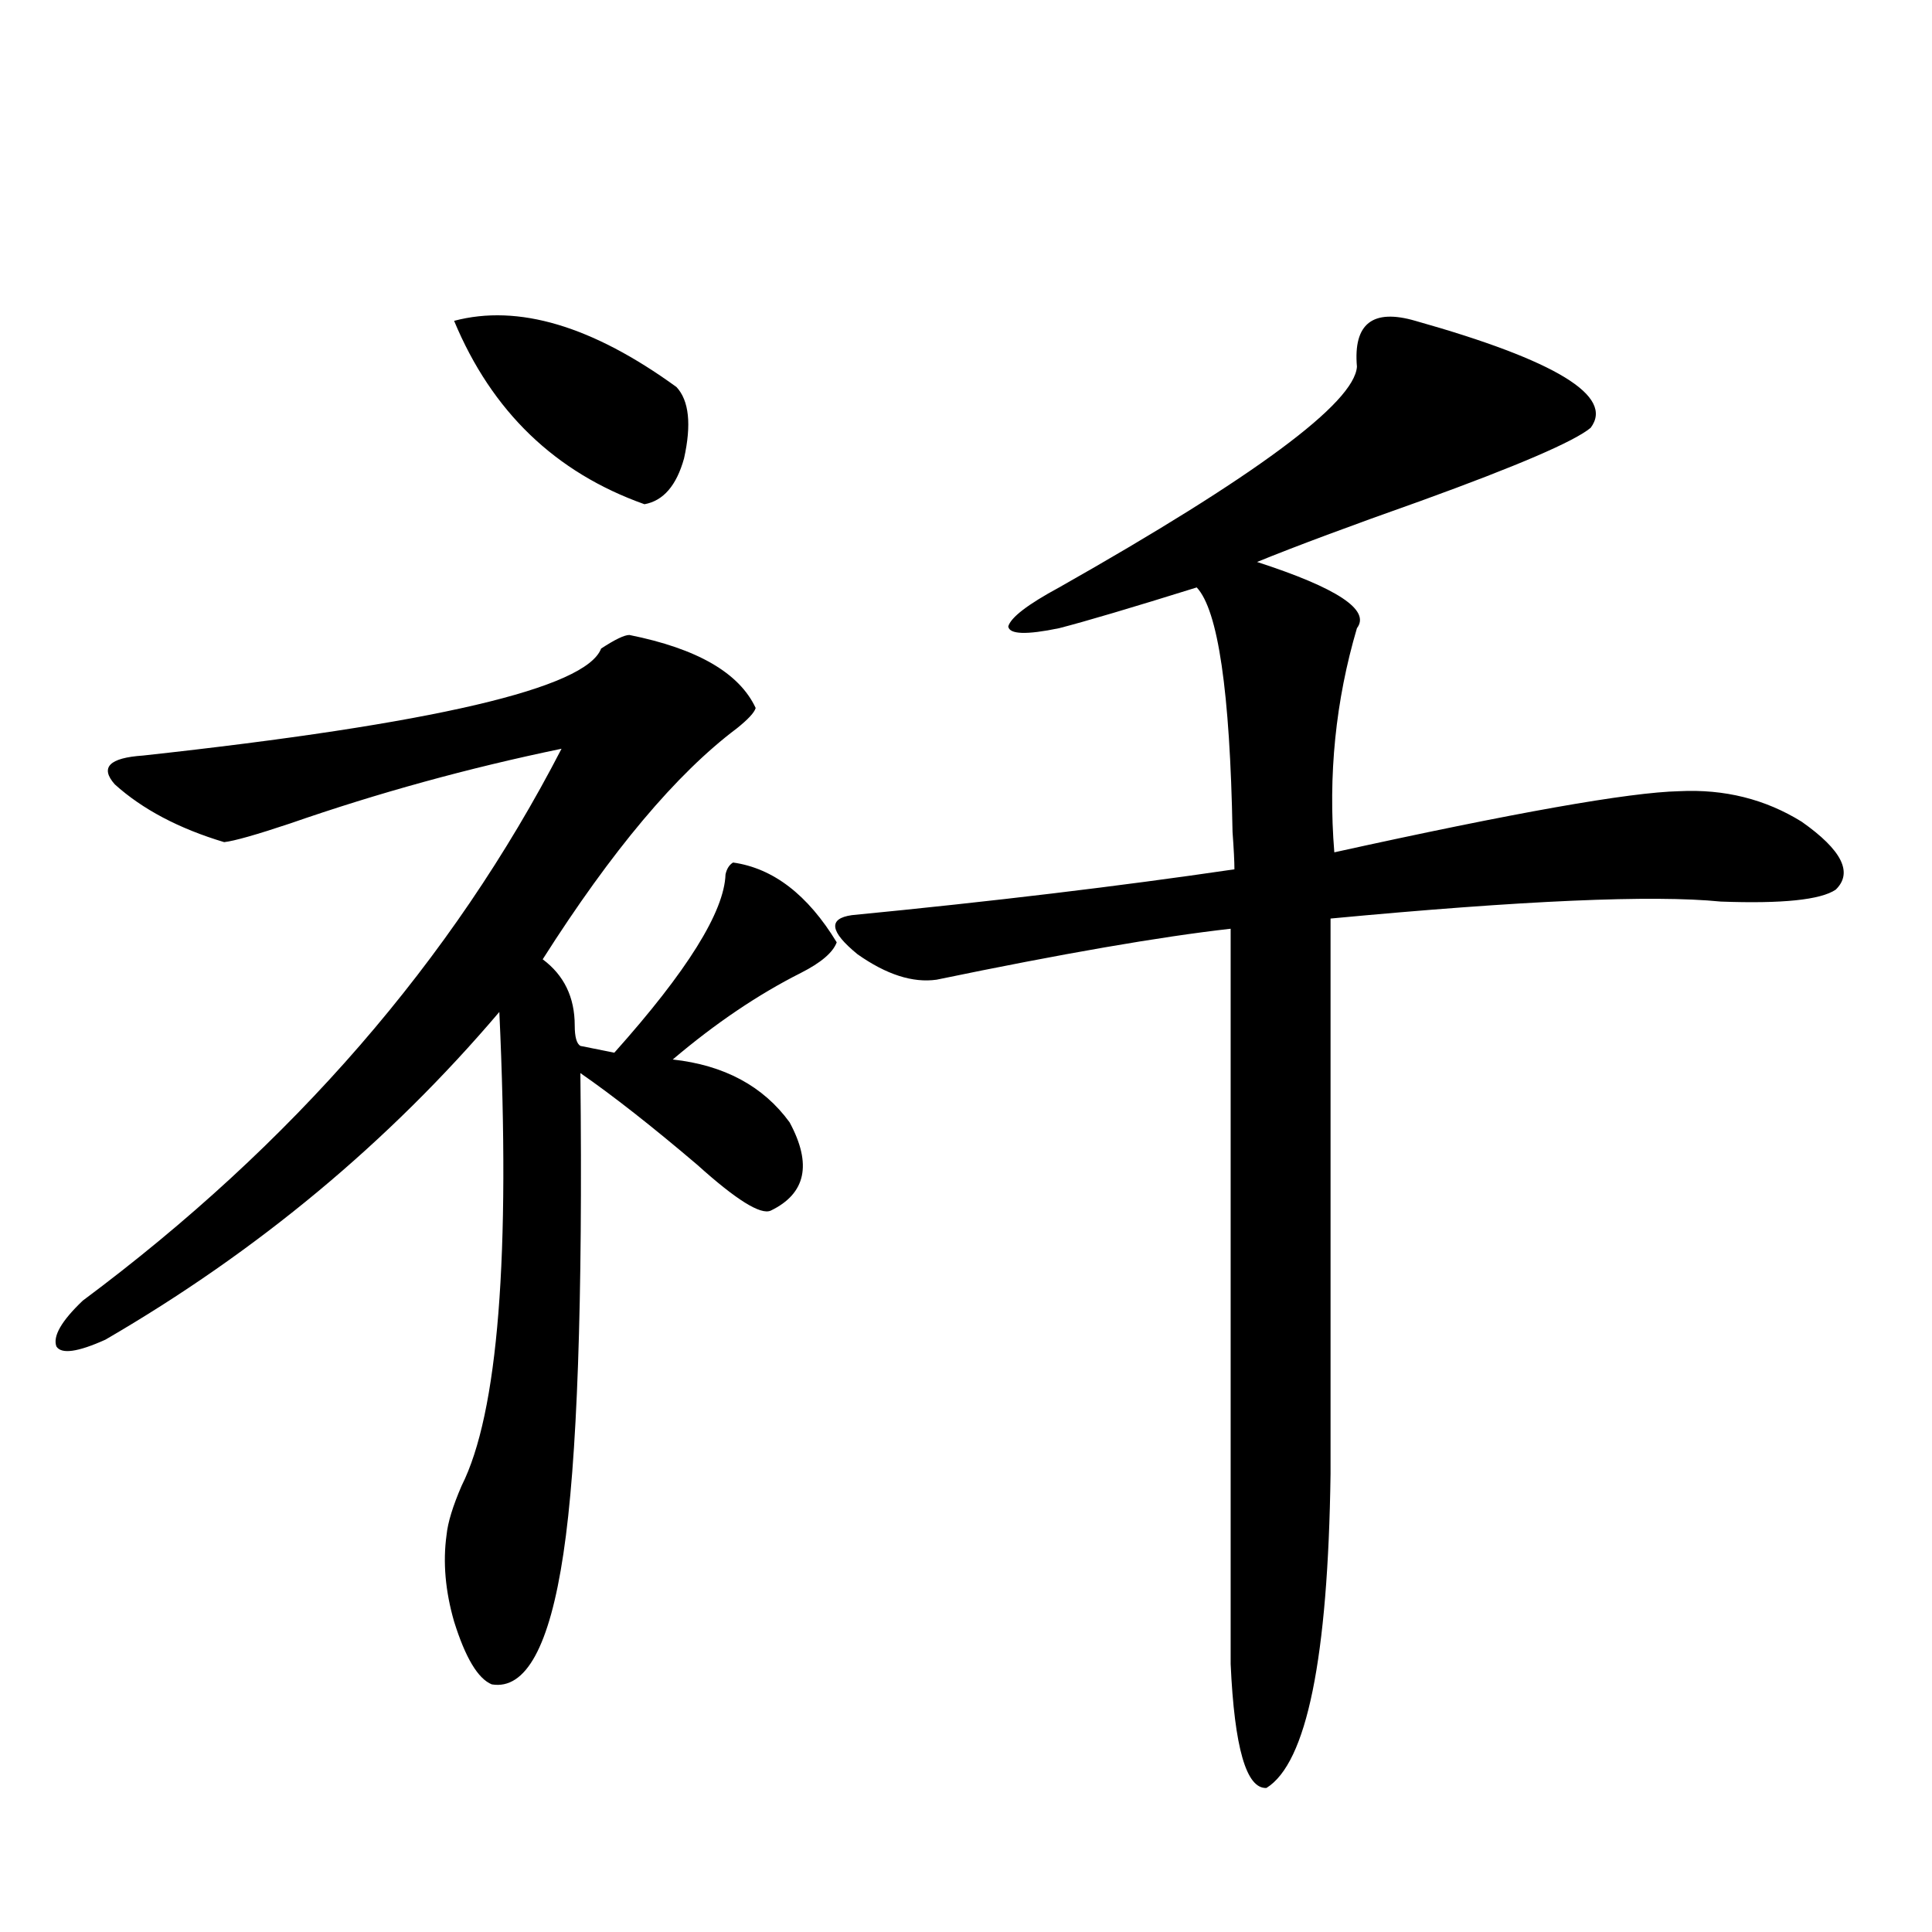 <?xml version="1.0" encoding="utf-8"?>
<!-- Generator: Adobe Illustrator 16.0.0, SVG Export Plug-In . SVG Version: 6.00 Build 0)  -->
<!DOCTYPE svg PUBLIC "-//W3C//DTD SVG 1.1//EN" "http://www.w3.org/Graphics/SVG/1.1/DTD/svg11.dtd">
<svg version="1.1" id="图层_1" xmlns="http://www.w3.org/2000/svg" xmlns:xlink="http://www.w3.org/1999/xlink" x="0px" y="0px"
	 width="1000px" height="1000px" viewBox="0 0 1000 1000" enable-background="new 0 0 1000 1000" xml:space="preserve">
<path d="M325.772,328.664c35.121,7.031,56.904,19.639,65.364,37.793c-0.655,2.349-3.902,5.864-9.756,10.547
	c-31.219,23.442-64.724,63.281-100.485,119.531c11.052,8.213,16.585,19.639,16.585,34.277c0,5.864,0.976,9.38,2.927,10.547
	l17.561,3.516c37.713-42.188,56.904-72.949,57.56-92.285c0.641-2.925,1.951-4.971,3.902-6.152
	c20.808,2.939,38.688,16.699,53.657,41.309c-1.951,5.273-8.14,10.547-18.536,15.82c-22.118,11.138-44.236,26.079-66.34,44.824
	c26.661,2.939,46.828,13.774,60.486,32.52c11.707,21.685,8.445,36.914-9.756,45.703c-5.213,2.349-17.896-5.562-38.048-23.73
	c-23.414-19.912-43.581-35.732-60.486-47.461c1.296,118.364-1.631,201.27-8.78,248.73c-7.164,48.038-19.512,70.602-37.072,67.676
	c-7.164-2.938-13.658-13.773-19.512-32.52c-4.558-15.82-5.854-30.762-3.902-44.824c0.641-6.44,3.247-14.941,7.805-25.488
	c18.856-37.49,25.365-119.229,19.512-245.215C201.218,591.169,133.247,647.707,54.56,693.41
	c-14.313,6.455-22.773,7.622-25.365,3.516c-1.951-5.273,2.592-13.184,13.658-23.73c108.61-80.859,191.215-176.069,247.799-285.645
	c-48.139,9.971-94.967,22.852-140.484,38.672c-17.561,5.864-28.947,9.092-34.146,9.668c-23.414-7.031-42.285-16.987-56.584-29.883
	c-7.805-8.789-2.927-13.76,14.634-14.941c150.24-16.396,229.263-34.854,237.067-55.371
	C318.288,331.013,323.166,328.664,325.772,328.664z M235.043,166.066c33.17-8.789,71.538,2.637,115.119,34.277
	c6.494,7.031,7.805,19.336,3.902,36.914c-3.902,14.063-10.731,21.973-20.487,23.73C287.39,244.592,254.555,212.951,235.043,166.066z
	 M732.592,166.066c72.834,20.518,103.077,38.975,90.729,55.371c-8.46,7.031-37.728,19.639-87.803,37.793
	c-36.432,12.896-64.724,23.442-84.876,31.641c41.615,13.486,58.855,24.912,51.706,34.277
	c-11.066,37.505-14.969,76.177-11.707,116.016c93.001-20.503,152.512-31.05,178.532-31.641c23.414-1.167,44.542,4.106,63.413,15.82
	c20.808,14.653,26.661,26.367,17.561,35.156c-7.805,5.273-27.651,7.334-59.511,6.152c-35.121-3.516-102.437-0.576-201.946,8.789
	v287.402c-1.311,95.499-12.362,149.703-33.17,162.598c-10.411,0.577-16.585-20.805-18.536-64.16V480.715
	c-36.432,4.106-87.162,12.896-152.191,26.367c-12.362,1.758-26.021-2.637-40.975-13.184c-14.313-11.714-15.289-18.457-2.927-20.215
	c72.193-7.031,138.198-14.941,198.044-23.73c0-4.092-0.335-10.547-0.976-19.336c-1.311-72.646-7.484-114.834-18.536-126.563
	c-33.825,10.547-57.56,17.578-71.218,21.094c-16.92,3.516-25.7,3.228-26.341-0.879c1.296-4.683,10.076-11.426,26.341-20.215
	c101.461-57.417,152.832-95.498,154.143-114.258C700.397,167.536,710.474,159.626,732.592,166.066z"/>
</svg>
